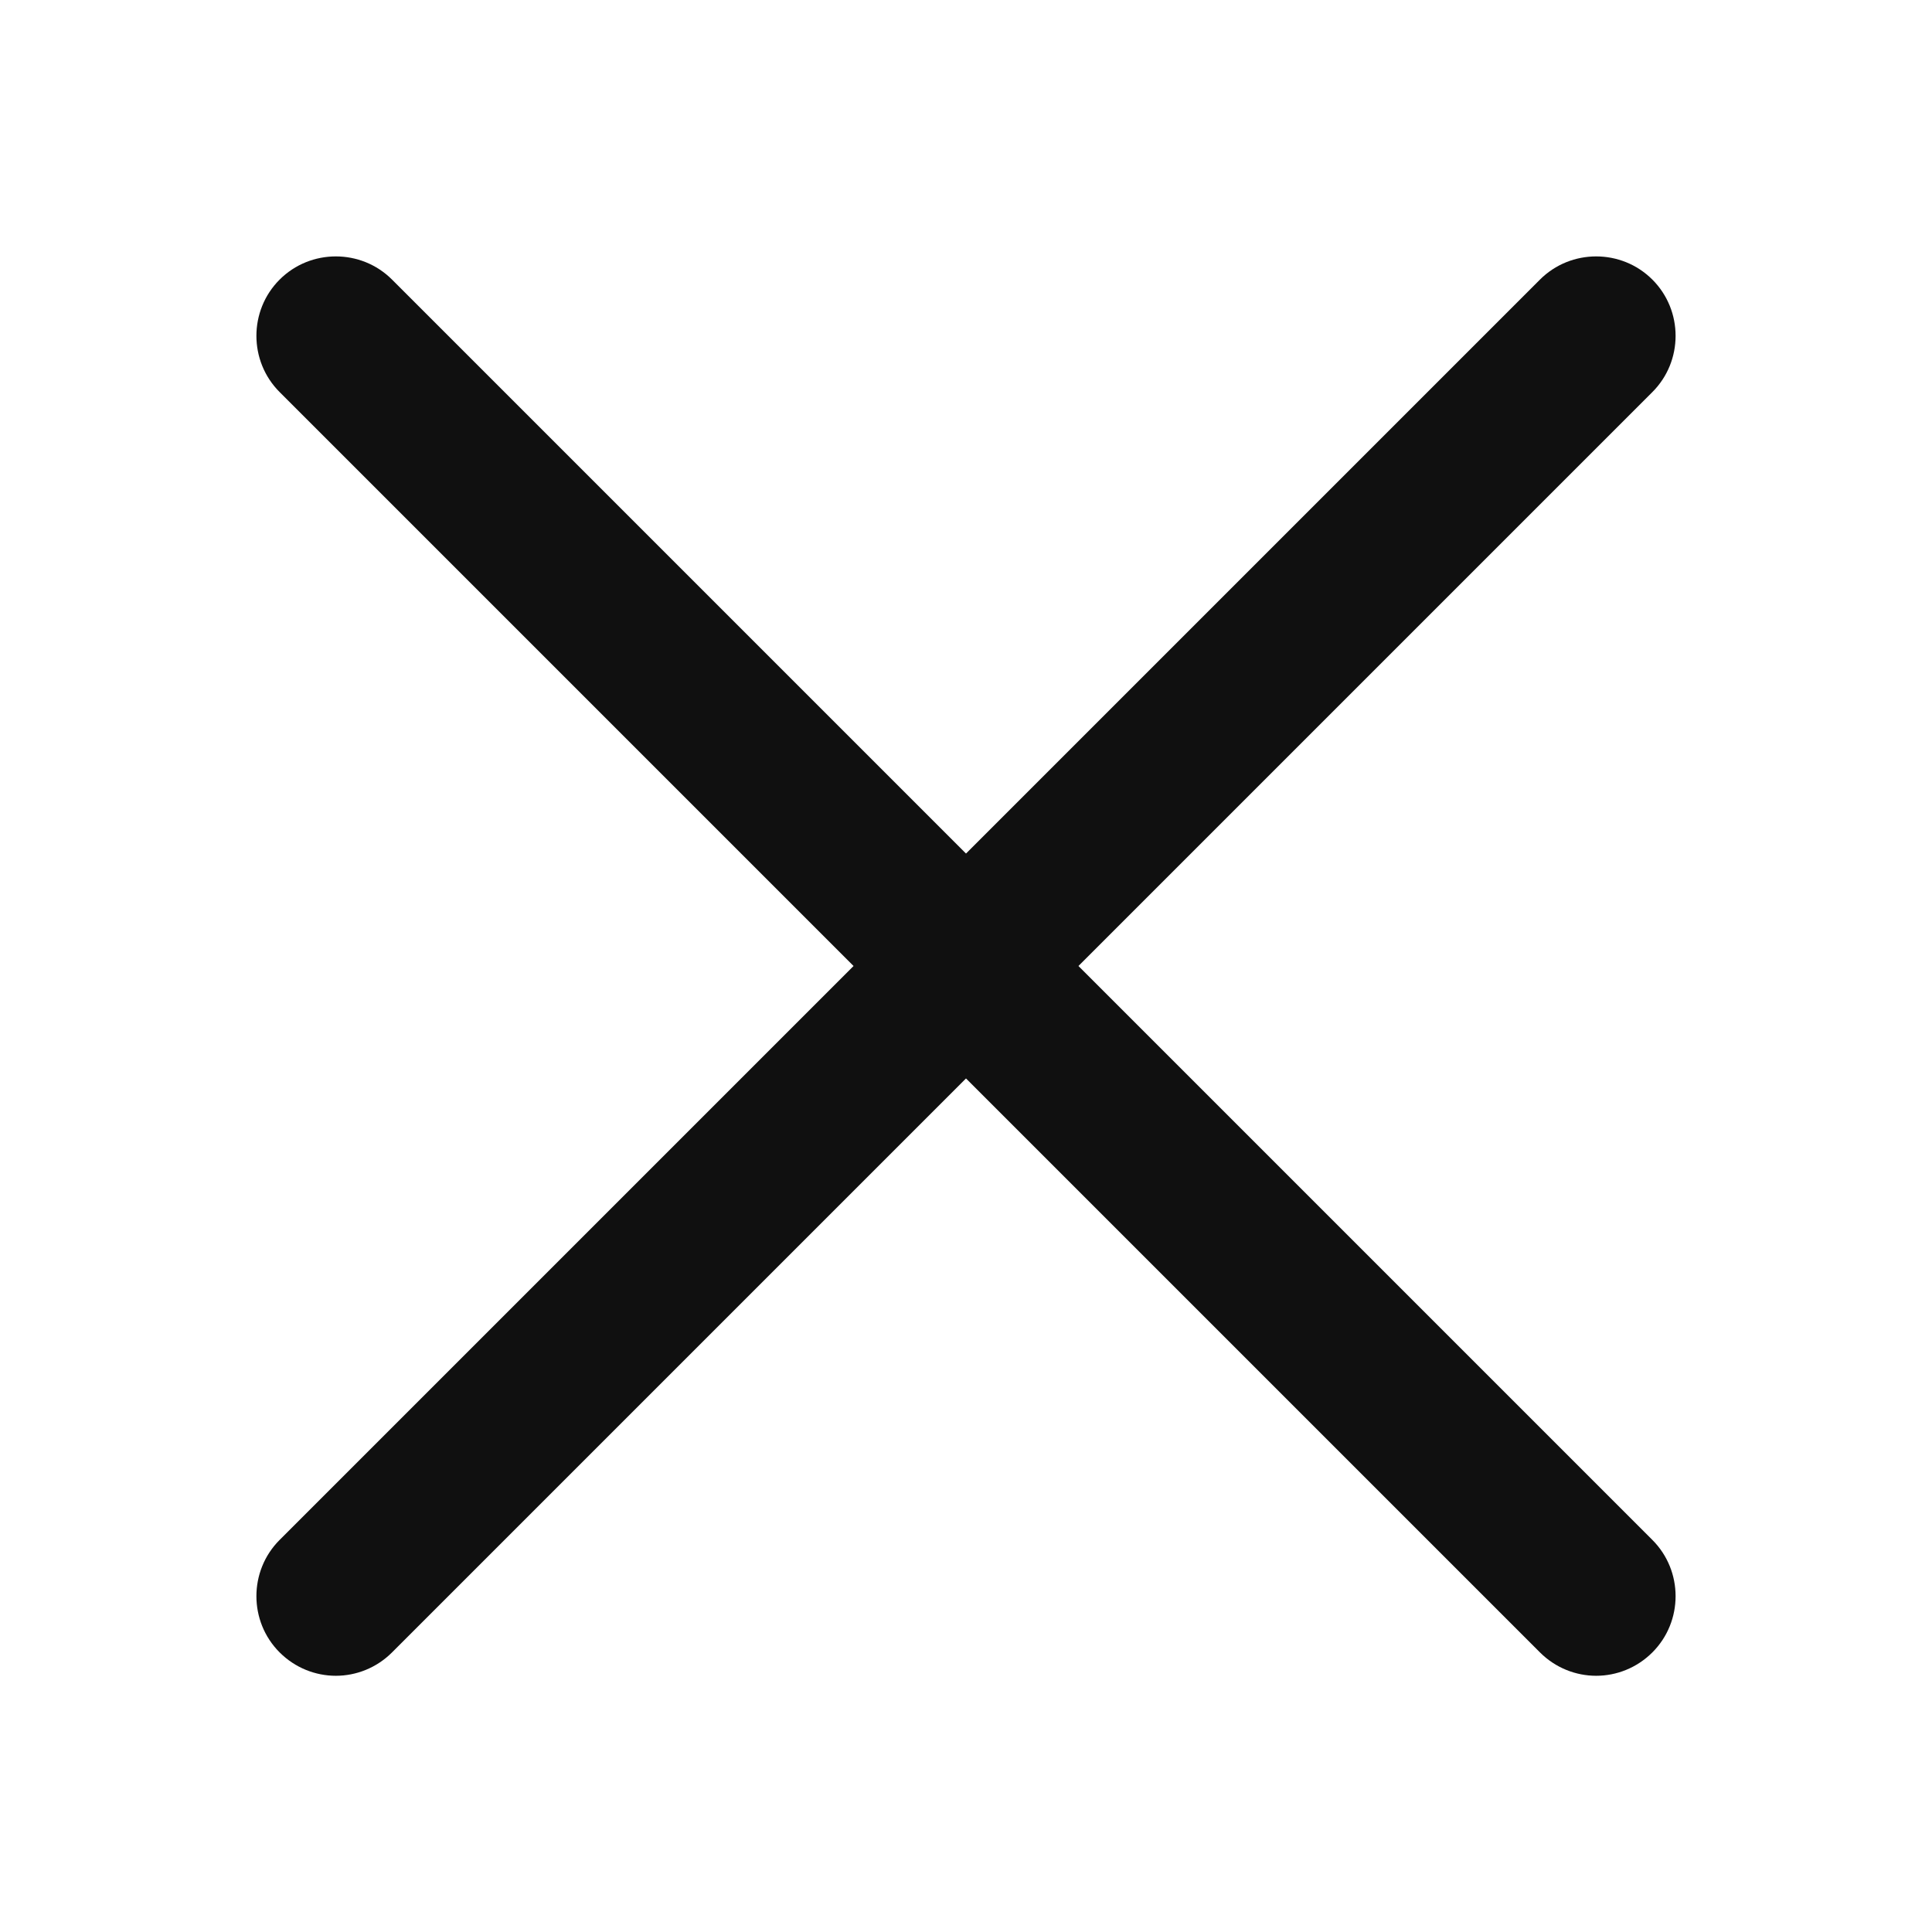 <?xml version="1.0" encoding="utf-8"?>
<!-- Generator: Adobe Illustrator 24.0.2, SVG Export Plug-In . SVG Version: 6.00 Build 0)  -->
<svg version="1.1" id="Layer_1" xmlns="http://www.w3.org/2000/svg" xmlns:xlink="http://www.w3.org/1999/xlink" x="0px" y="0px"
	 viewBox="0 0 512 512" style="enable-background:new 0 0 512 512;" xml:space="preserve">
<style type="text/css">
	.st0{fill:#101010;}
</style>
<g>
	<path class="st0" d="M285.8,256l152.1-152.1c8.2-8.2,8.2-21.6,0-29.8c-8.2-8.2-21.6-8.2-29.8,0L256,226.2L103.9,74.1
		c-8.2-8.2-21.6-8.2-29.8,0c-8.2,8.2-8.2,21.6,0,29.8L226.2,256L74.1,408.1c-8.2,8.2-8.2,21.6,0,29.8c4.1,4.1,9.5,6.2,14.9,6.2
		c5.4,0,10.8-2.1,14.9-6.2L256,285.8l152.1,152.1c4.1,4.1,9.5,6.2,14.9,6.2s10.8-2.1,14.9-6.2c8.2-8.2,8.2-21.6,0-29.8L285.8,256z"
		/>
</g>
</svg>
